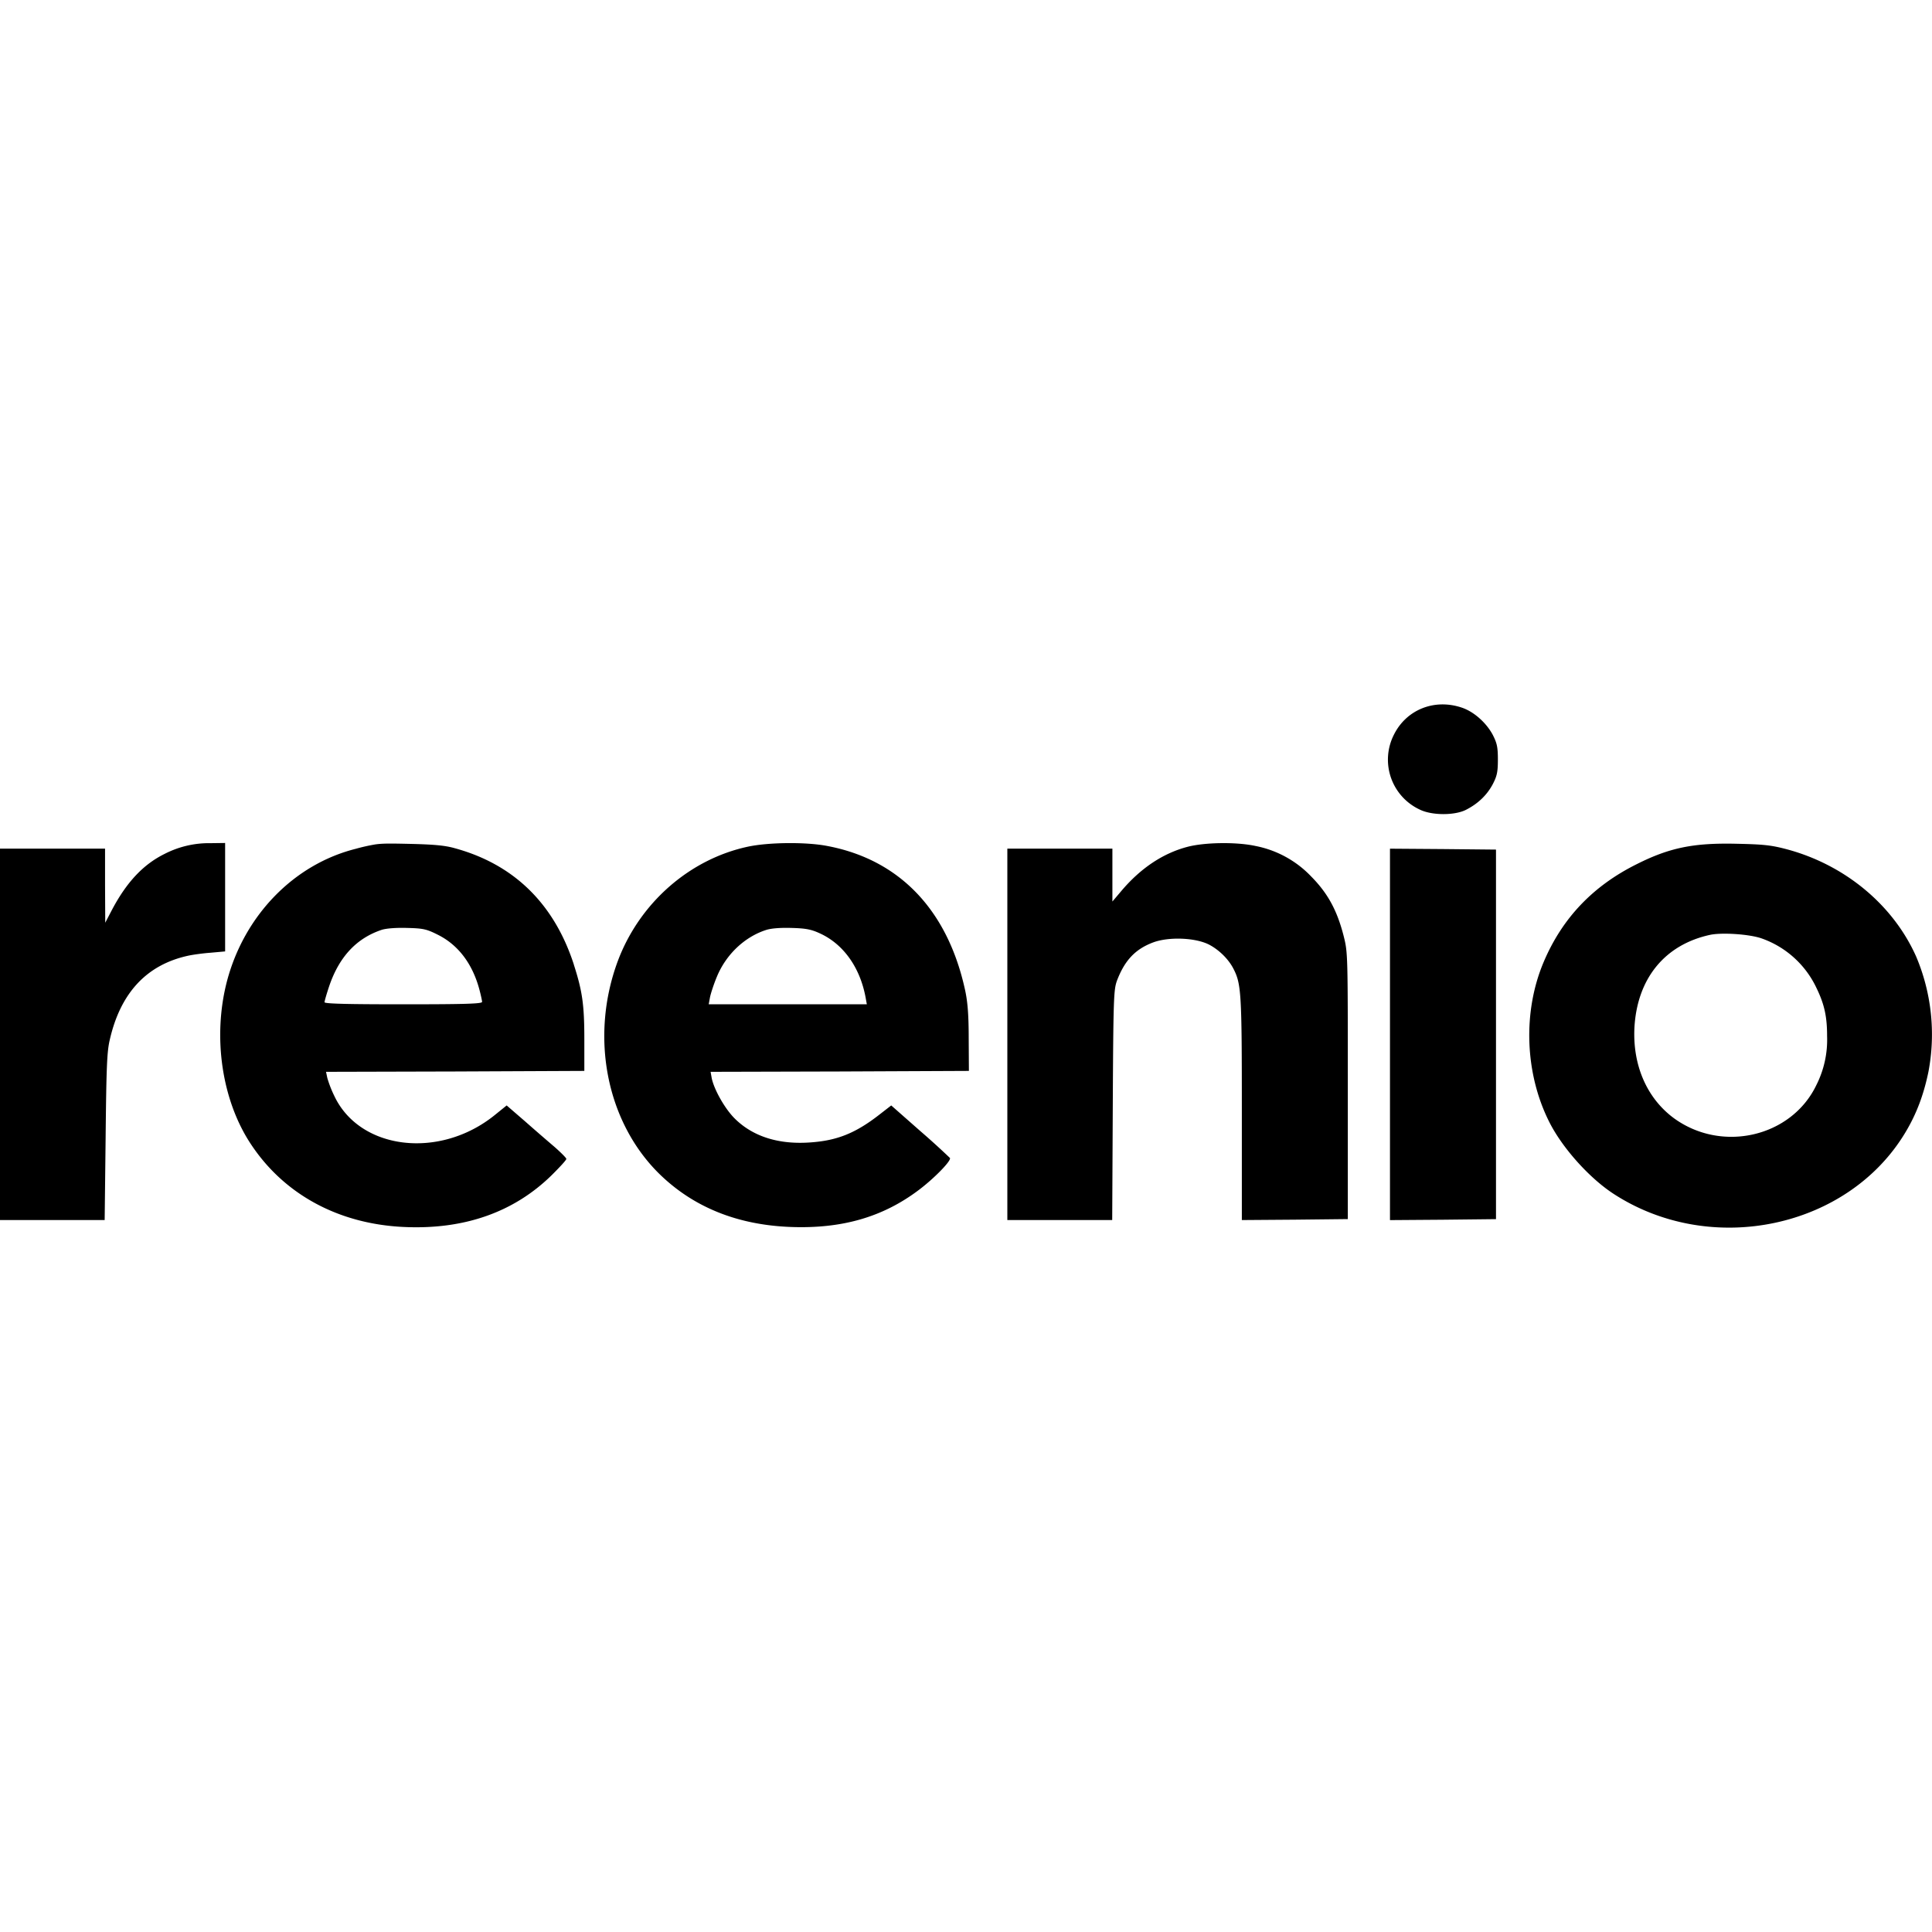 <svg viewBox="0 0 40 40" fill="none" xmlns="http://www.w3.org/2000/svg"><path fill-rule="evenodd" clip-rule="evenodd" d="M30.907 15.216c-.136-.256-.4-.49-.656-.57-.563-.183-1.134.05-1.39.562a1.14 1.14 0 00.535 1.554c.253.124.73.124.964 0 .248-.128.43-.307.547-.528.086-.167.105-.249.105-.51 0-.26-.02-.34-.105-.508zM4.661 19.698v-2.245l-.3.004a2.01 2.01 0 00-.951.221c-.443.218-.785.583-1.087 1.15l-.144.276-.004-.77v-.764H0v7.69h2.167l.02-1.72c.015-1.434.027-1.764.085-2.009.221-.975.765-1.557 1.623-1.744.09-.02.3-.05.467-.062l.299-.027zm7.22.272c-.408-1.258-1.24-2.074-2.463-2.408-.202-.058-.43-.078-.912-.09-.406-.009-.571-.012-.732.01a3.897 3.897 0 00-.41.092c-1.282.322-2.307 1.382-2.665 2.741-.303 1.162-.104 2.486.51 3.395.69 1.03 1.813 1.631 3.149 1.693 1.25.059 2.284-.303 3.072-1.08.163-.163.3-.31.295-.33 0-.019-.109-.128-.24-.244a49.249 49.249 0 01-.618-.536l-.377-.326-.245.198c-1.141.924-2.796.726-3.324-.396a2.355 2.355 0 01-.144-.37l-.027-.128 2.676-.007 2.672-.012v-.66c0-.715-.043-.998-.218-1.542zm8.105.551c-.357-1.67-1.355-2.722-2.858-3.006-.436-.085-1.204-.077-1.632.012-1.215.256-2.252 1.165-2.703 2.365-.586 1.57-.24 3.34.866 4.42.703.683 1.608 1.049 2.711 1.091 1.064.04 1.911-.205 2.657-.769.314-.237.675-.605.64-.66a16.35 16.35 0 00-.617-.56l-.598-.527-.245.19c-.493.384-.874.536-1.421.575-.66.05-1.2-.12-1.577-.497-.206-.206-.427-.602-.474-.835l-.023-.129 2.672-.007 2.676-.012-.004-.66c0-.482-.02-.75-.07-.99zm7.162-2.373a2.162 2.162 0 00-1.154-.633c-.388-.085-1.04-.077-1.402.016-.509.132-.97.439-1.367.905l-.194.229V17.57h-2.175v7.69h2.171l.012-2.381c.011-2.214.02-2.389.085-2.571.16-.424.38-.657.75-.796.322-.12.873-.101 1.16.046.207.109.401.3.502.497.163.315.175.501.175 2.905v2.3l1.099-.008 1.095-.012v-2.757c0-2.727 0-2.762-.085-3.1-.136-.535-.33-.889-.672-1.235zm12.525 1.659c-.478-1.076-1.484-1.907-2.688-2.226-.322-.085-.481-.1-1.04-.112-.882-.02-1.38.081-2.059.423-.905.45-1.538 1.115-1.922 2.016-.44 1.029-.396 2.307.108 3.313.268.54.835 1.172 1.34 1.499 2.024 1.313 4.859.707 6.044-1.286.225-.377.372-.769.47-1.243a4.137 4.137 0 00-.253-2.384zm-8.7 5.433v-7.65l-1.095-.011-1.1-.008v7.69l1.1-.008 1.095-.012zm4.428-5.884c-.94.206-1.507.91-1.562 1.923-.038.776.257 1.456.812 1.868.994.73 2.44.396 2.956-.684a2.08 2.08 0 00.221-1.01c0-.4-.054-.656-.218-.994a1.981 1.981 0 00-1.134-1.029c-.252-.09-.83-.128-1.075-.074zm-28.585 1.06c.206-.605.563-.99 1.087-1.165.097-.03.295-.046.529-.039.326.008.4.024.625.137.427.21.726.602.87 1.145.03.113.054.226.054.249 0 .039-.353.05-1.631.05-1.138 0-1.631-.011-1.631-.043 0-.023.042-.17.097-.334zm8.028-.198c.19-.458.571-.819 1.014-.963.105-.035.295-.05.532-.043.299.008.412.032.586.113.486.222.828.703.944 1.32l.027.148h-3.274l.027-.147c.016-.078.078-.272.144-.428z" fill="#000"/></svg>